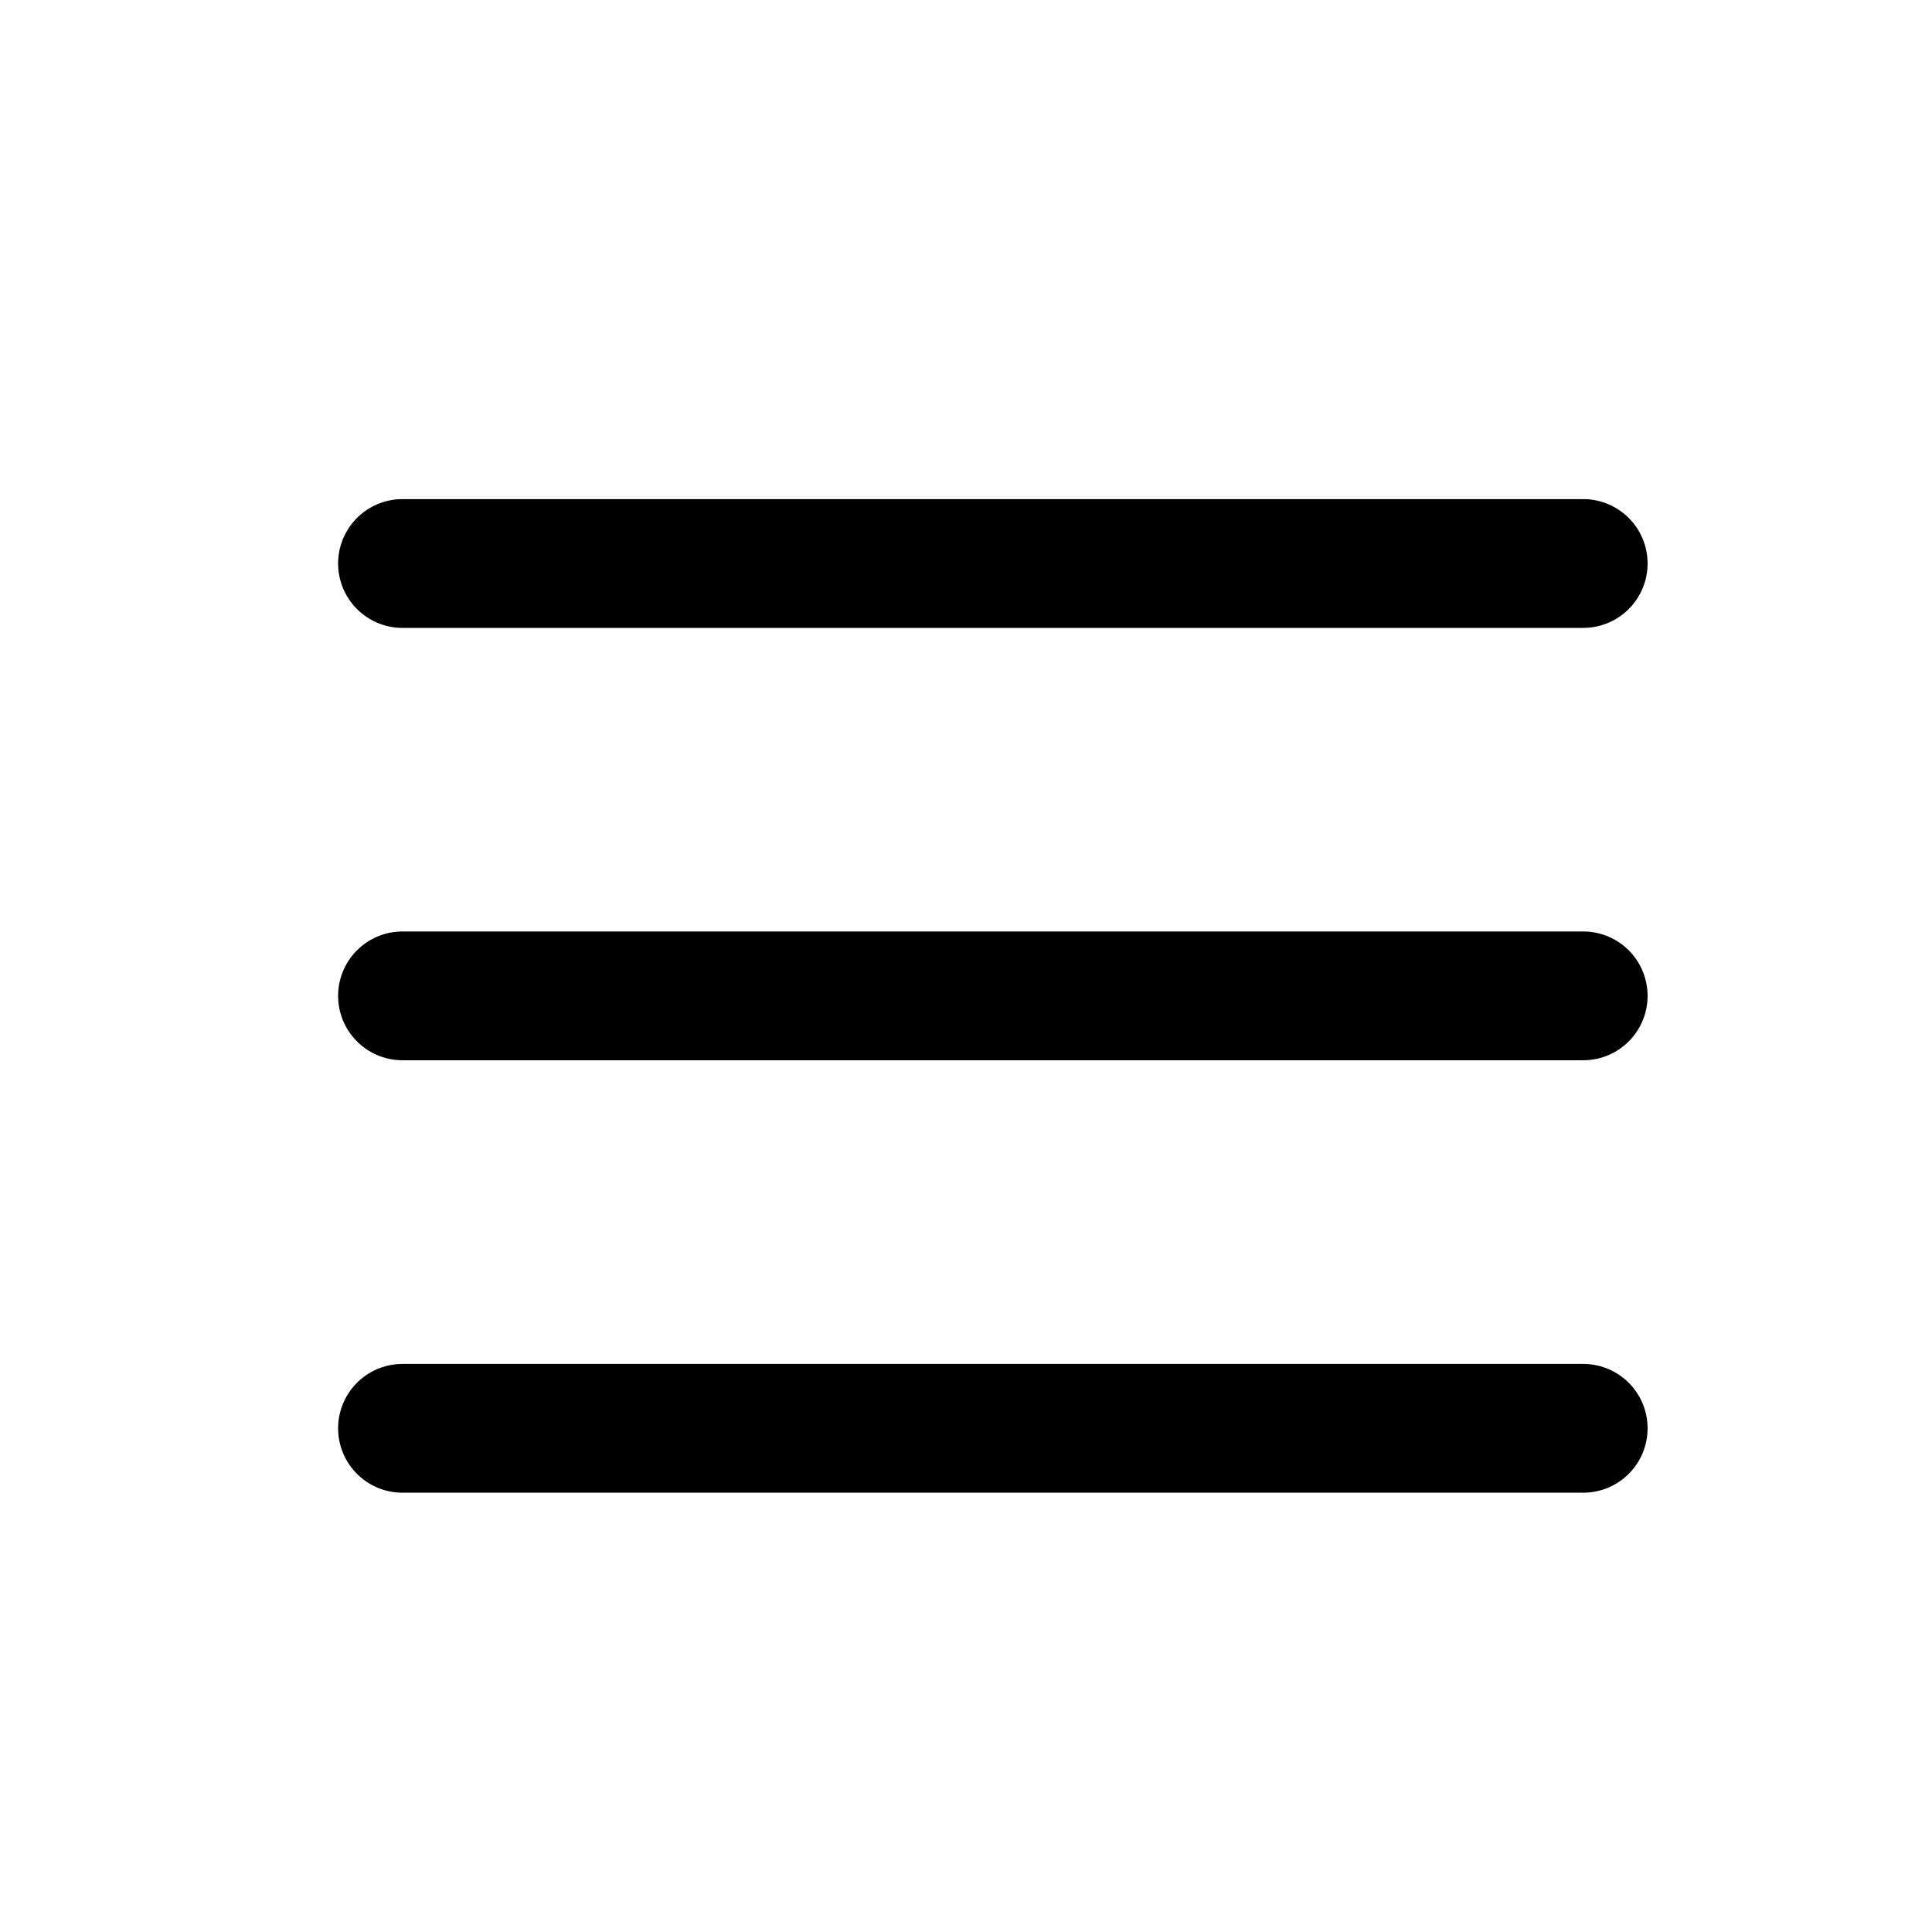 <svg width="24" height="24" viewBox="0 0 24 24" fill="currentColor" xmlns="http://www.w3.org/2000/svg">
    <path d="M5 17.743H19.667" stroke="currentColor" stroke-width="1.6" stroke-linecap="round" />
    <path d="M5 12.371H19.667" stroke="currentColor" stroke-width="1.6" stroke-linecap="round" />
    <path d="M5 7H19.667" stroke="currentColor" stroke-width="1.6" stroke-linecap="round" />
</svg>